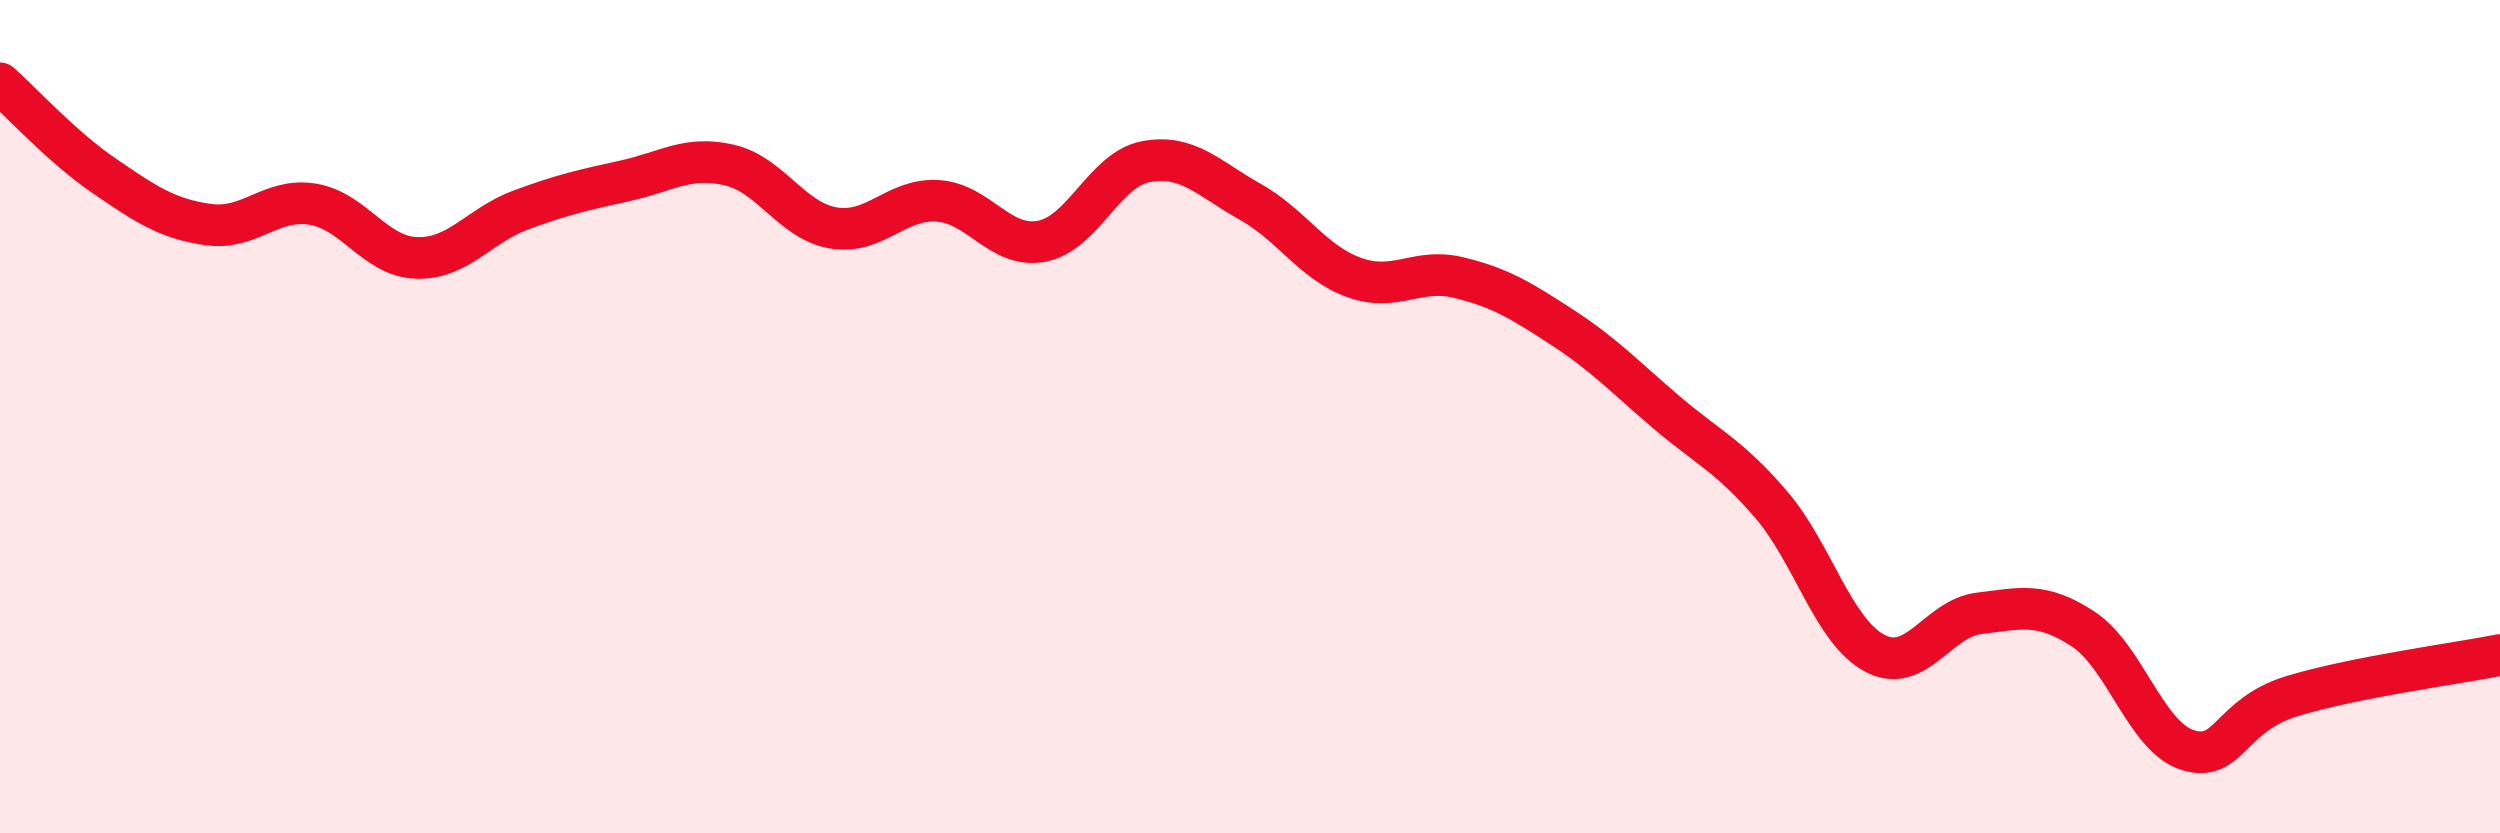 
    <svg width="60" height="20" viewBox="0 0 60 20" xmlns="http://www.w3.org/2000/svg">
      <path
        d="M 0,2 C 0.5,2.44 1.5,3.54 2.5,4.22 C 3.5,4.9 4,5.25 5,5.39 C 6,5.53 6.5,4.74 7.5,4.9 C 8.5,5.06 9,6.16 10,6.19 C 11,6.22 11.5,5.41 12.5,5.04 C 13.5,4.67 14,4.56 15,4.34 C 16,4.12 16.5,3.73 17.5,3.96 C 18.5,4.19 19,5.3 20,5.47 C 21,5.64 21.5,4.76 22.5,4.82 C 23.5,4.88 24,5.98 25,5.79 C 26,5.6 26.5,4.07 27.5,3.88 C 28.5,3.69 29,4.28 30,4.84 C 31,5.4 31.5,6.3 32.5,6.66 C 33.5,7.02 34,6.42 35,6.66 C 36,6.9 36.5,7.21 37.5,7.86 C 38.5,8.51 39,9.05 40,9.9 C 41,10.75 41.5,10.94 42.5,12.1 C 43.5,13.26 44,15.16 45,15.68 C 46,16.2 46.5,14.84 47.5,14.72 C 48.5,14.6 49,14.44 50,15.1 C 51,15.76 51.5,17.68 52.5,18 C 53.5,18.32 53.5,17.17 55,16.71 C 56.5,16.25 59,15.92 60,15.72L60 20L0 20Z"
        fill="#EB0A25"
        opacity="0.1"
        stroke-linecap="round"
        stroke-linejoin="round"
      />
      <path
        d="M 0,2 C 0.5,2.44 1.5,3.54 2.5,4.22 C 3.5,4.9 4,5.25 5,5.39 C 6,5.53 6.5,4.74 7.5,4.9 C 8.5,5.06 9,6.16 10,6.19 C 11,6.22 11.5,5.41 12.5,5.04 C 13.5,4.67 14,4.56 15,4.34 C 16,4.12 16.5,3.73 17.5,3.96 C 18.5,4.19 19,5.3 20,5.47 C 21,5.64 21.5,4.76 22.5,4.82 C 23.5,4.88 24,5.98 25,5.79 C 26,5.6 26.5,4.07 27.5,3.88 C 28.5,3.69 29,4.28 30,4.84 C 31,5.4 31.5,6.3 32.5,6.66 C 33.5,7.02 34,6.42 35,6.66 C 36,6.9 36.5,7.21 37.5,7.86 C 38.5,8.51 39,9.05 40,9.9 C 41,10.75 41.5,10.94 42.5,12.1 C 43.5,13.26 44,15.16 45,15.68 C 46,16.2 46.5,14.84 47.5,14.72 C 48.5,14.6 49,14.44 50,15.1 C 51,15.76 51.5,17.68 52.5,18 C 53.5,18.32 53.5,17.17 55,16.71 C 56.5,16.25 59,15.92 60,15.72"
        stroke="#EB0A25"
        stroke-width="1"
        fill="none"
        stroke-linecap="round"
        stroke-linejoin="round"
      />
    </svg>
  